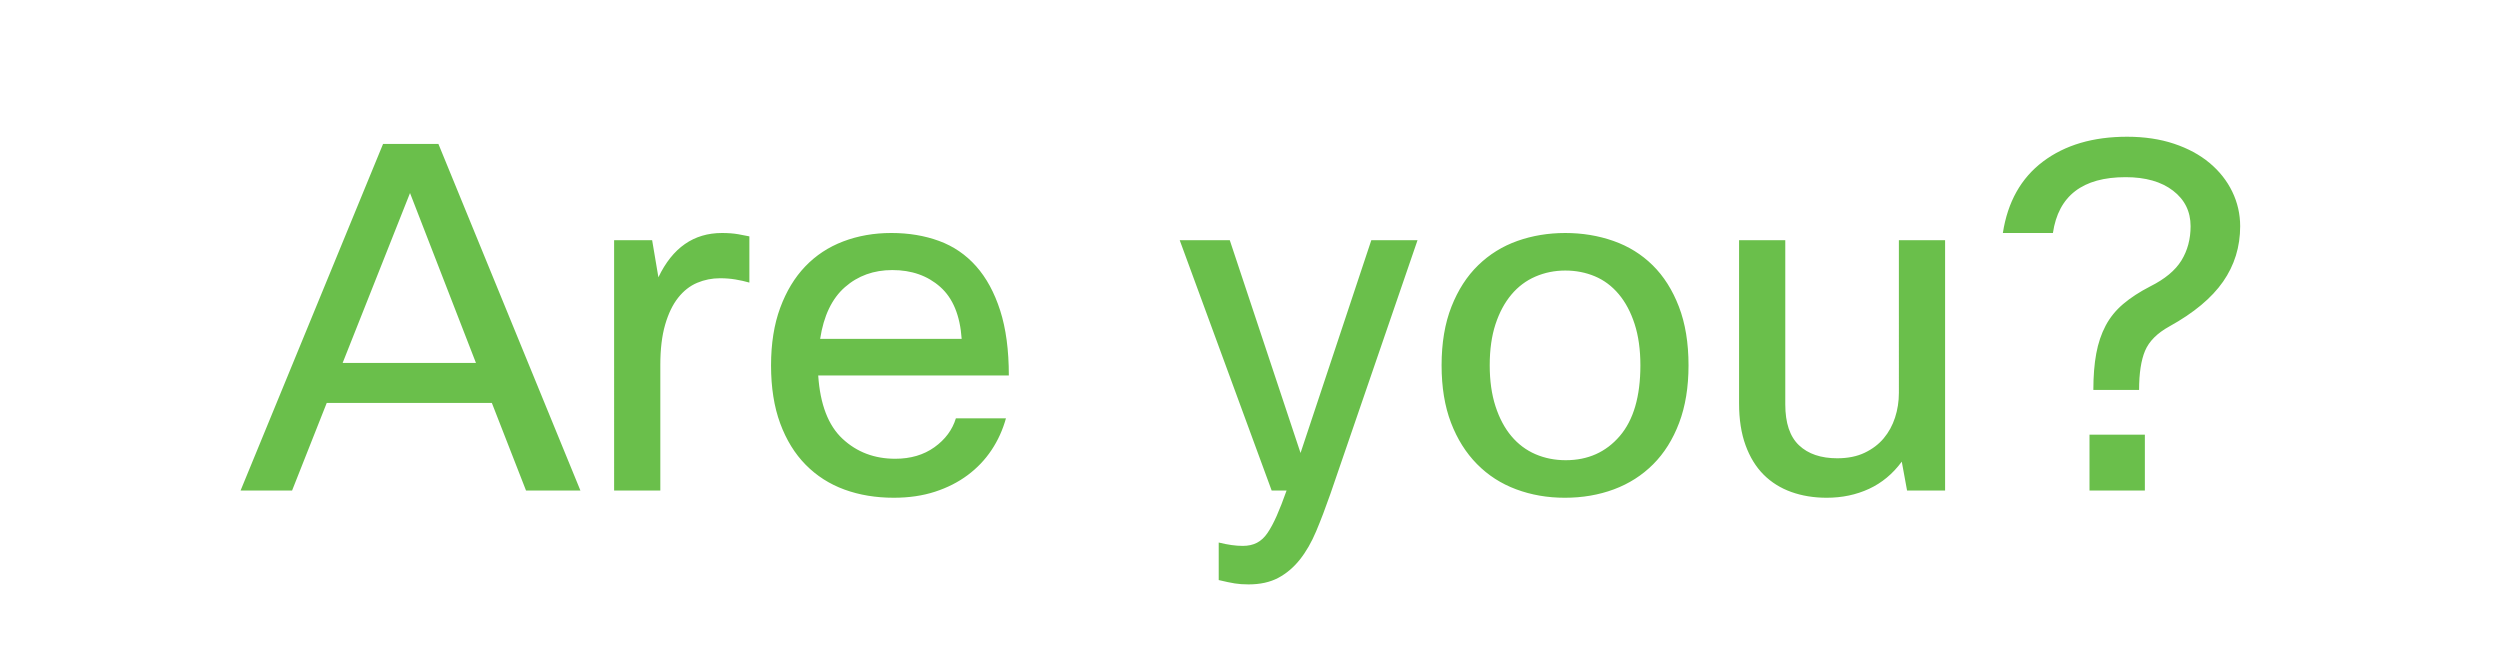 <svg width="161" height="43" viewBox="0 0 161 43" xmlns="http://www.w3.org/2000/svg"><path d="M37.379 31.59h-3.503l-2.201-5.642H21.042L18.81 31.59h-3.317l9.176-22.32h3.565l9.145 22.32zM26.405 12.432l-4.34 10.943h8.587l-4.247-10.943zm16.12 19.158h-2.976V15.47h2.449l.403 2.387q1.364-2.852 4.092-2.852.589 0 1.038.077.45.078.729.14v2.976q-.434-.124-.899-.201-.465-.078-.992-.078-.775 0-1.472.294-.698.295-1.225.961-.527.667-.837 1.736-.31 1.07-.31 2.589v8.091zm19.034-4.65h3.224q-.31 1.116-.93 2.046-.62.93-1.535 1.612-.914.682-2.107 1.07-1.194.387-2.651.387-1.736 0-3.178-.527-1.441-.527-2.495-1.596-1.054-1.07-1.643-2.666-.589-1.597-.589-3.736 0-2.108.589-3.704.589-1.597 1.612-2.666 1.023-1.07 2.449-1.613 1.426-.542 3.1-.542 1.674 0 3.069.511 1.395.512 2.387 1.628.992 1.116 1.55 2.852.558 1.736.558 4.185H52.693q.186 2.79 1.566 4.076 1.379 1.287 3.394 1.287 1.488 0 2.526-.744 1.039-.744 1.38-1.86zm-4.092-9.548q-1.798 0-3.053 1.1-1.256 1.101-1.597 3.333h9.114q-.155-2.263-1.38-3.348-1.224-1.085-3.084-1.085zm33.821-1.922l-5.611 16.337q-.465 1.333-.915 2.402-.449 1.07-1.053 1.83-.605.759-1.395 1.178-.791.418-1.907.418-.496 0-.883-.062-.388-.062-1.039-.217v-2.418q.868.217 1.55.217.527 0 .915-.202.387-.201.681-.635.295-.434.59-1.1.294-.667.635-1.628h-.961l-5.921-16.12h3.224l4.557 13.702 4.557-13.702h2.976zm1.55 8.06q0-2.17.636-3.782.635-1.612 1.72-2.666 1.085-1.054 2.526-1.566 1.442-.511 3.085-.511t3.1.511q1.457.512 2.526 1.566 1.07 1.054 1.69 2.666.62 1.612.62 3.782 0 2.108-.605 3.704-.604 1.597-1.673 2.666-1.07 1.07-2.527 1.613-1.457.542-3.162.542-1.674 0-3.131-.543-1.457-.542-2.526-1.627-1.07-1.085-1.675-2.666-.604-1.581-.604-3.689zm3.1 0q0 1.488.372 2.635.372 1.147 1.023 1.922.651.775 1.55 1.163.899.387 1.953.387 2.139 0 3.472-1.55 1.333-1.55 1.333-4.557 0-1.519-.372-2.666t-1.023-1.922q-.651-.775-1.534-1.147-.884-.372-1.907-.372-1.023 0-1.922.388-.899.387-1.55 1.162-.651.775-1.023 1.907-.372 1.131-.372 2.65zm16.058-8.06h2.976v10.571q0 1.798.884 2.635.883.837 2.464.837 1.023 0 1.767-.357.744-.356 1.224-.93.481-.573.729-1.332.248-.76.248-1.597V15.47h2.976v16.12h-2.449l-.341-1.86q-.868 1.178-2.108 1.752-1.24.573-2.728.573-1.24 0-2.279-.372-1.038-.372-1.782-1.116-.744-.744-1.162-1.891-.419-1.147-.419-2.697V15.47zm26.133 16.12h-3.565v-3.596h3.565v3.596zm-.372-6.479h-2.945q0-1.333.186-2.34.186-1.008.605-1.799.418-.79 1.131-1.395.713-.604 1.736-1.131 1.426-.713 2.015-1.674.589-.961.589-2.201 0-1.426-1.132-2.294-1.131-.868-3.053-.868-4.154 0-4.681 3.596h-3.224q.465-3.007 2.588-4.604 2.124-1.596 5.41-1.596 1.674 0 3.023.45 1.348.449 2.293 1.24.946.79 1.458 1.844.511 1.054.511 2.232 0 1.984-1.1 3.565-1.101 1.581-3.457 2.883-1.178.651-1.566 1.566-.387.914-.387 2.526z" fill="#6abf4b"/></svg>